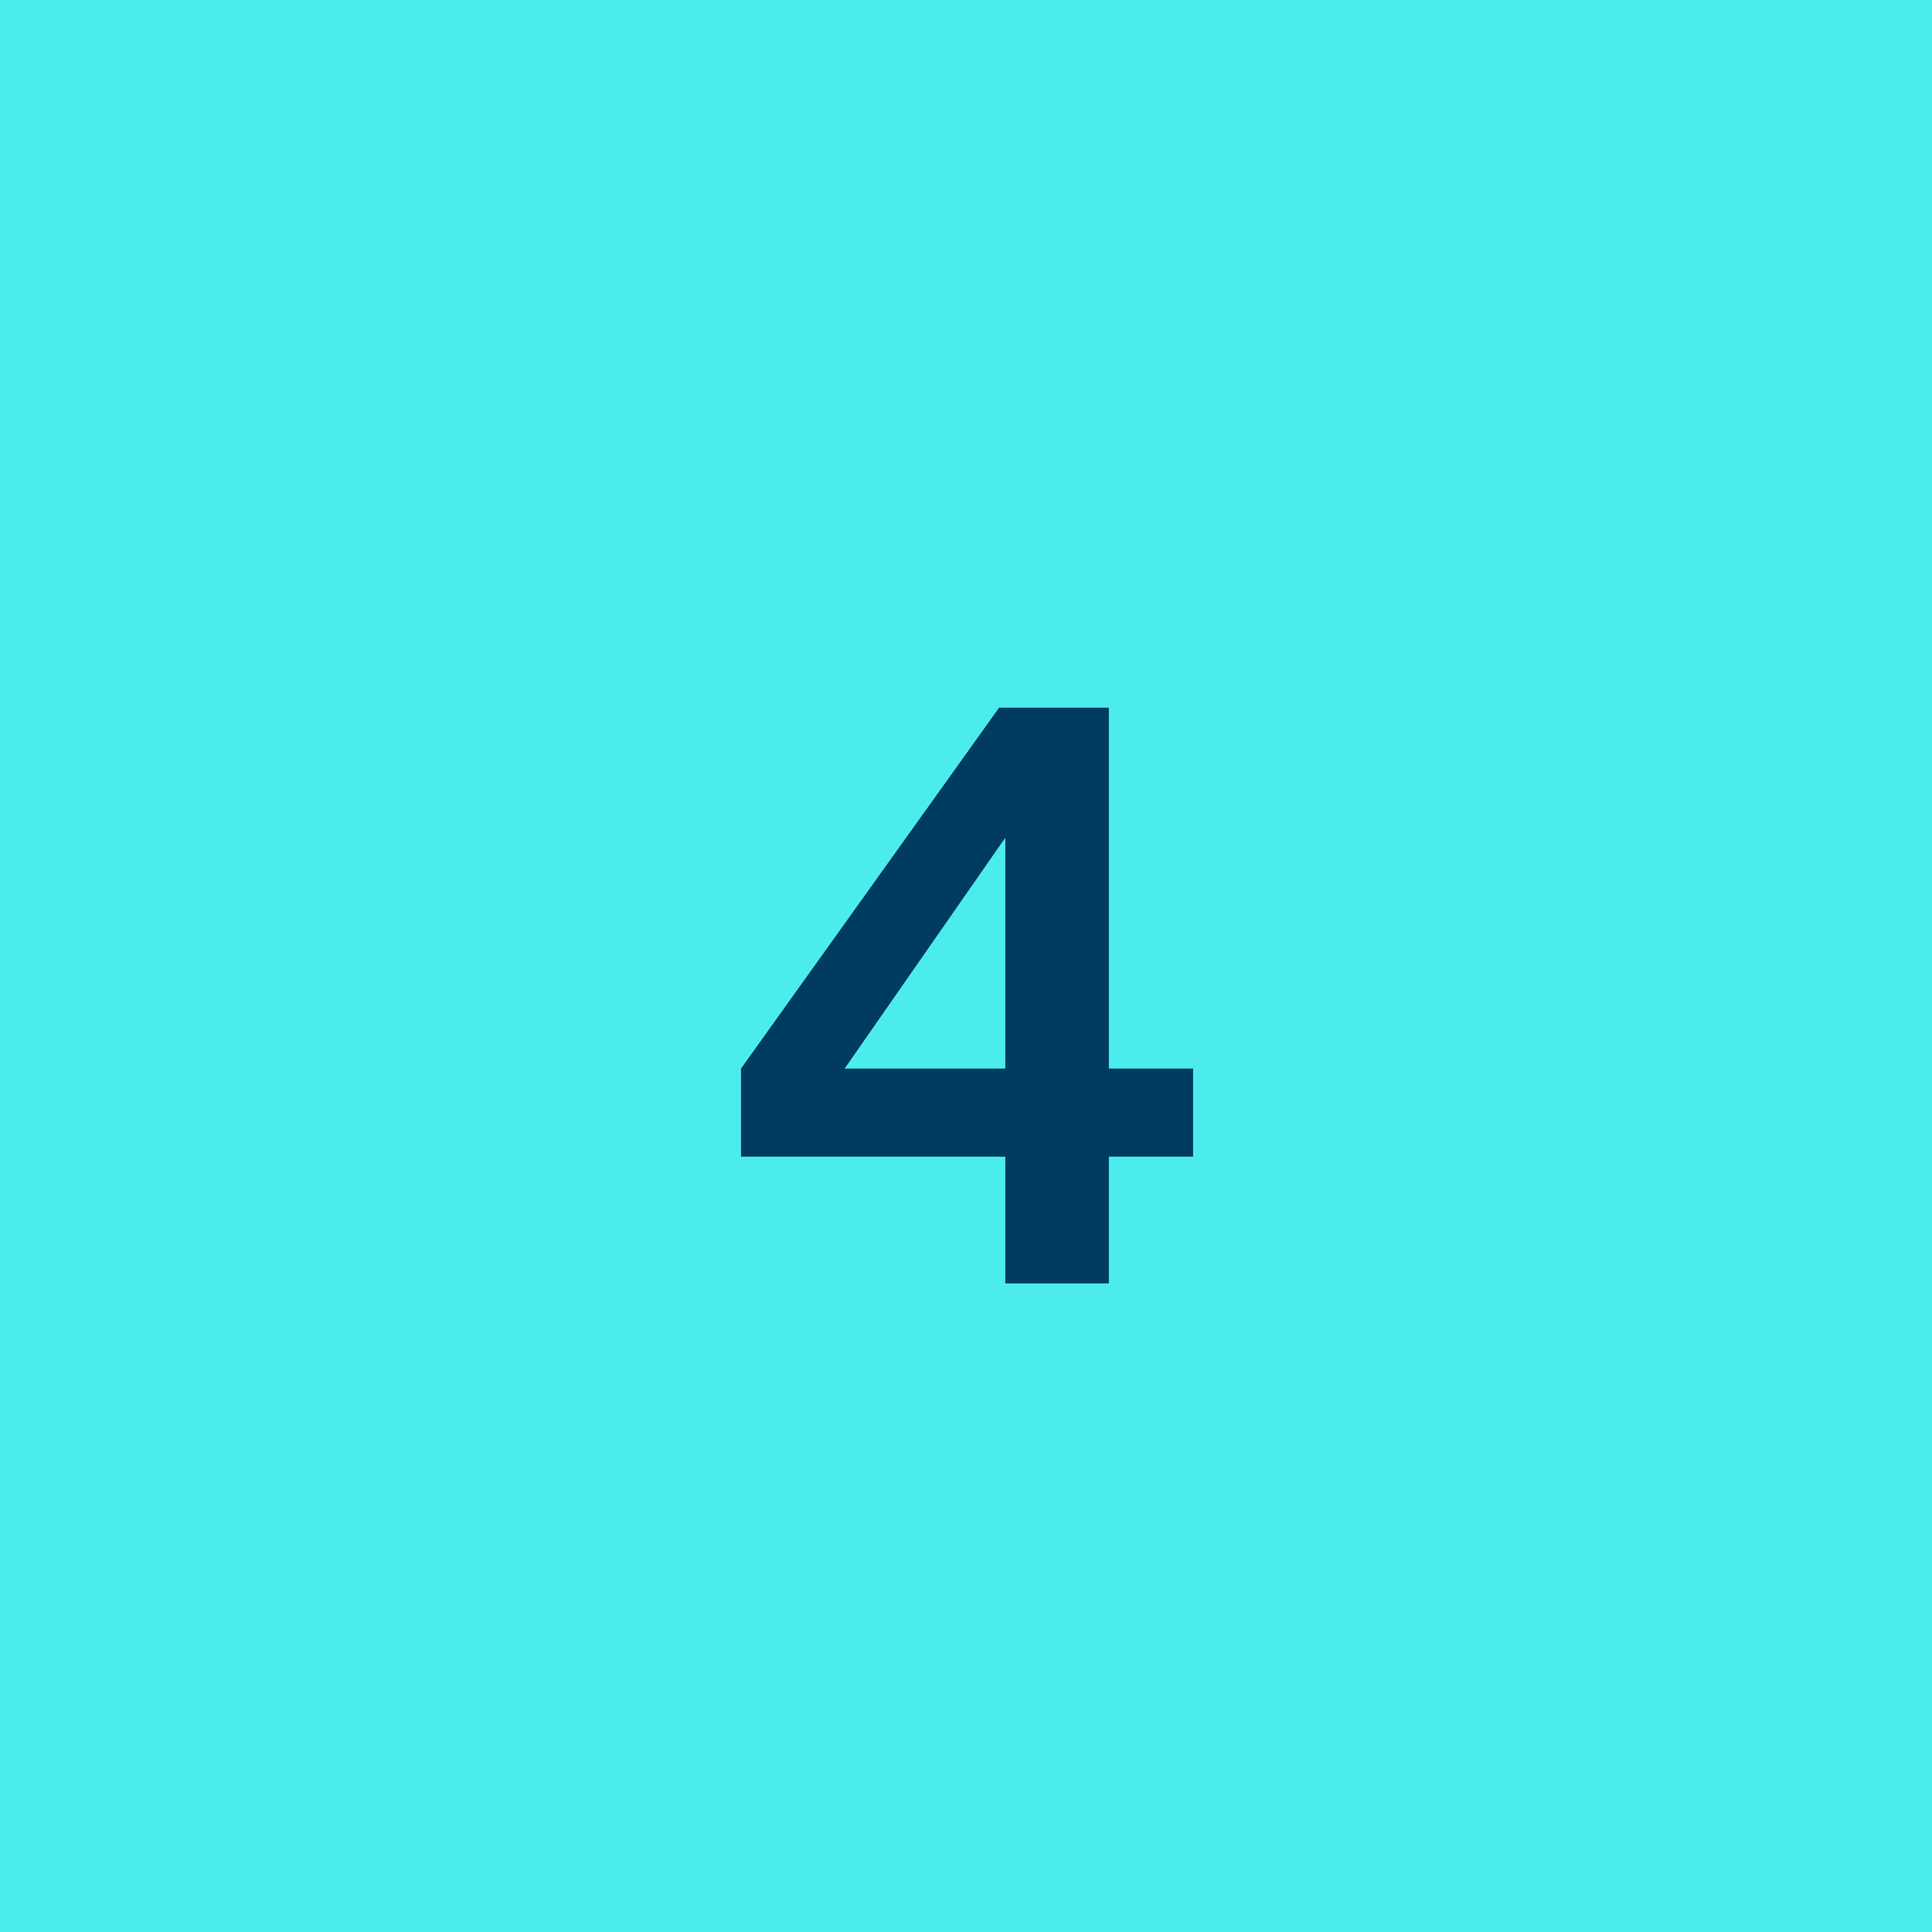 <svg width="70" height="70" viewBox="0 0 70 70" fill="none" xmlns="http://www.w3.org/2000/svg">
<rect width="70" height="70" fill="#4DECEC"/>
<path d="M36.424 46.5V41.908H26.848V38.716L36.2 25.64H40.176V38.716H43.228V41.908H40.176V46.5H36.424ZM29.648 40.088L28.976 38.716H36.424V28.636L37.404 28.944L29.648 40.088Z" fill="#003B62"/>
</svg>
